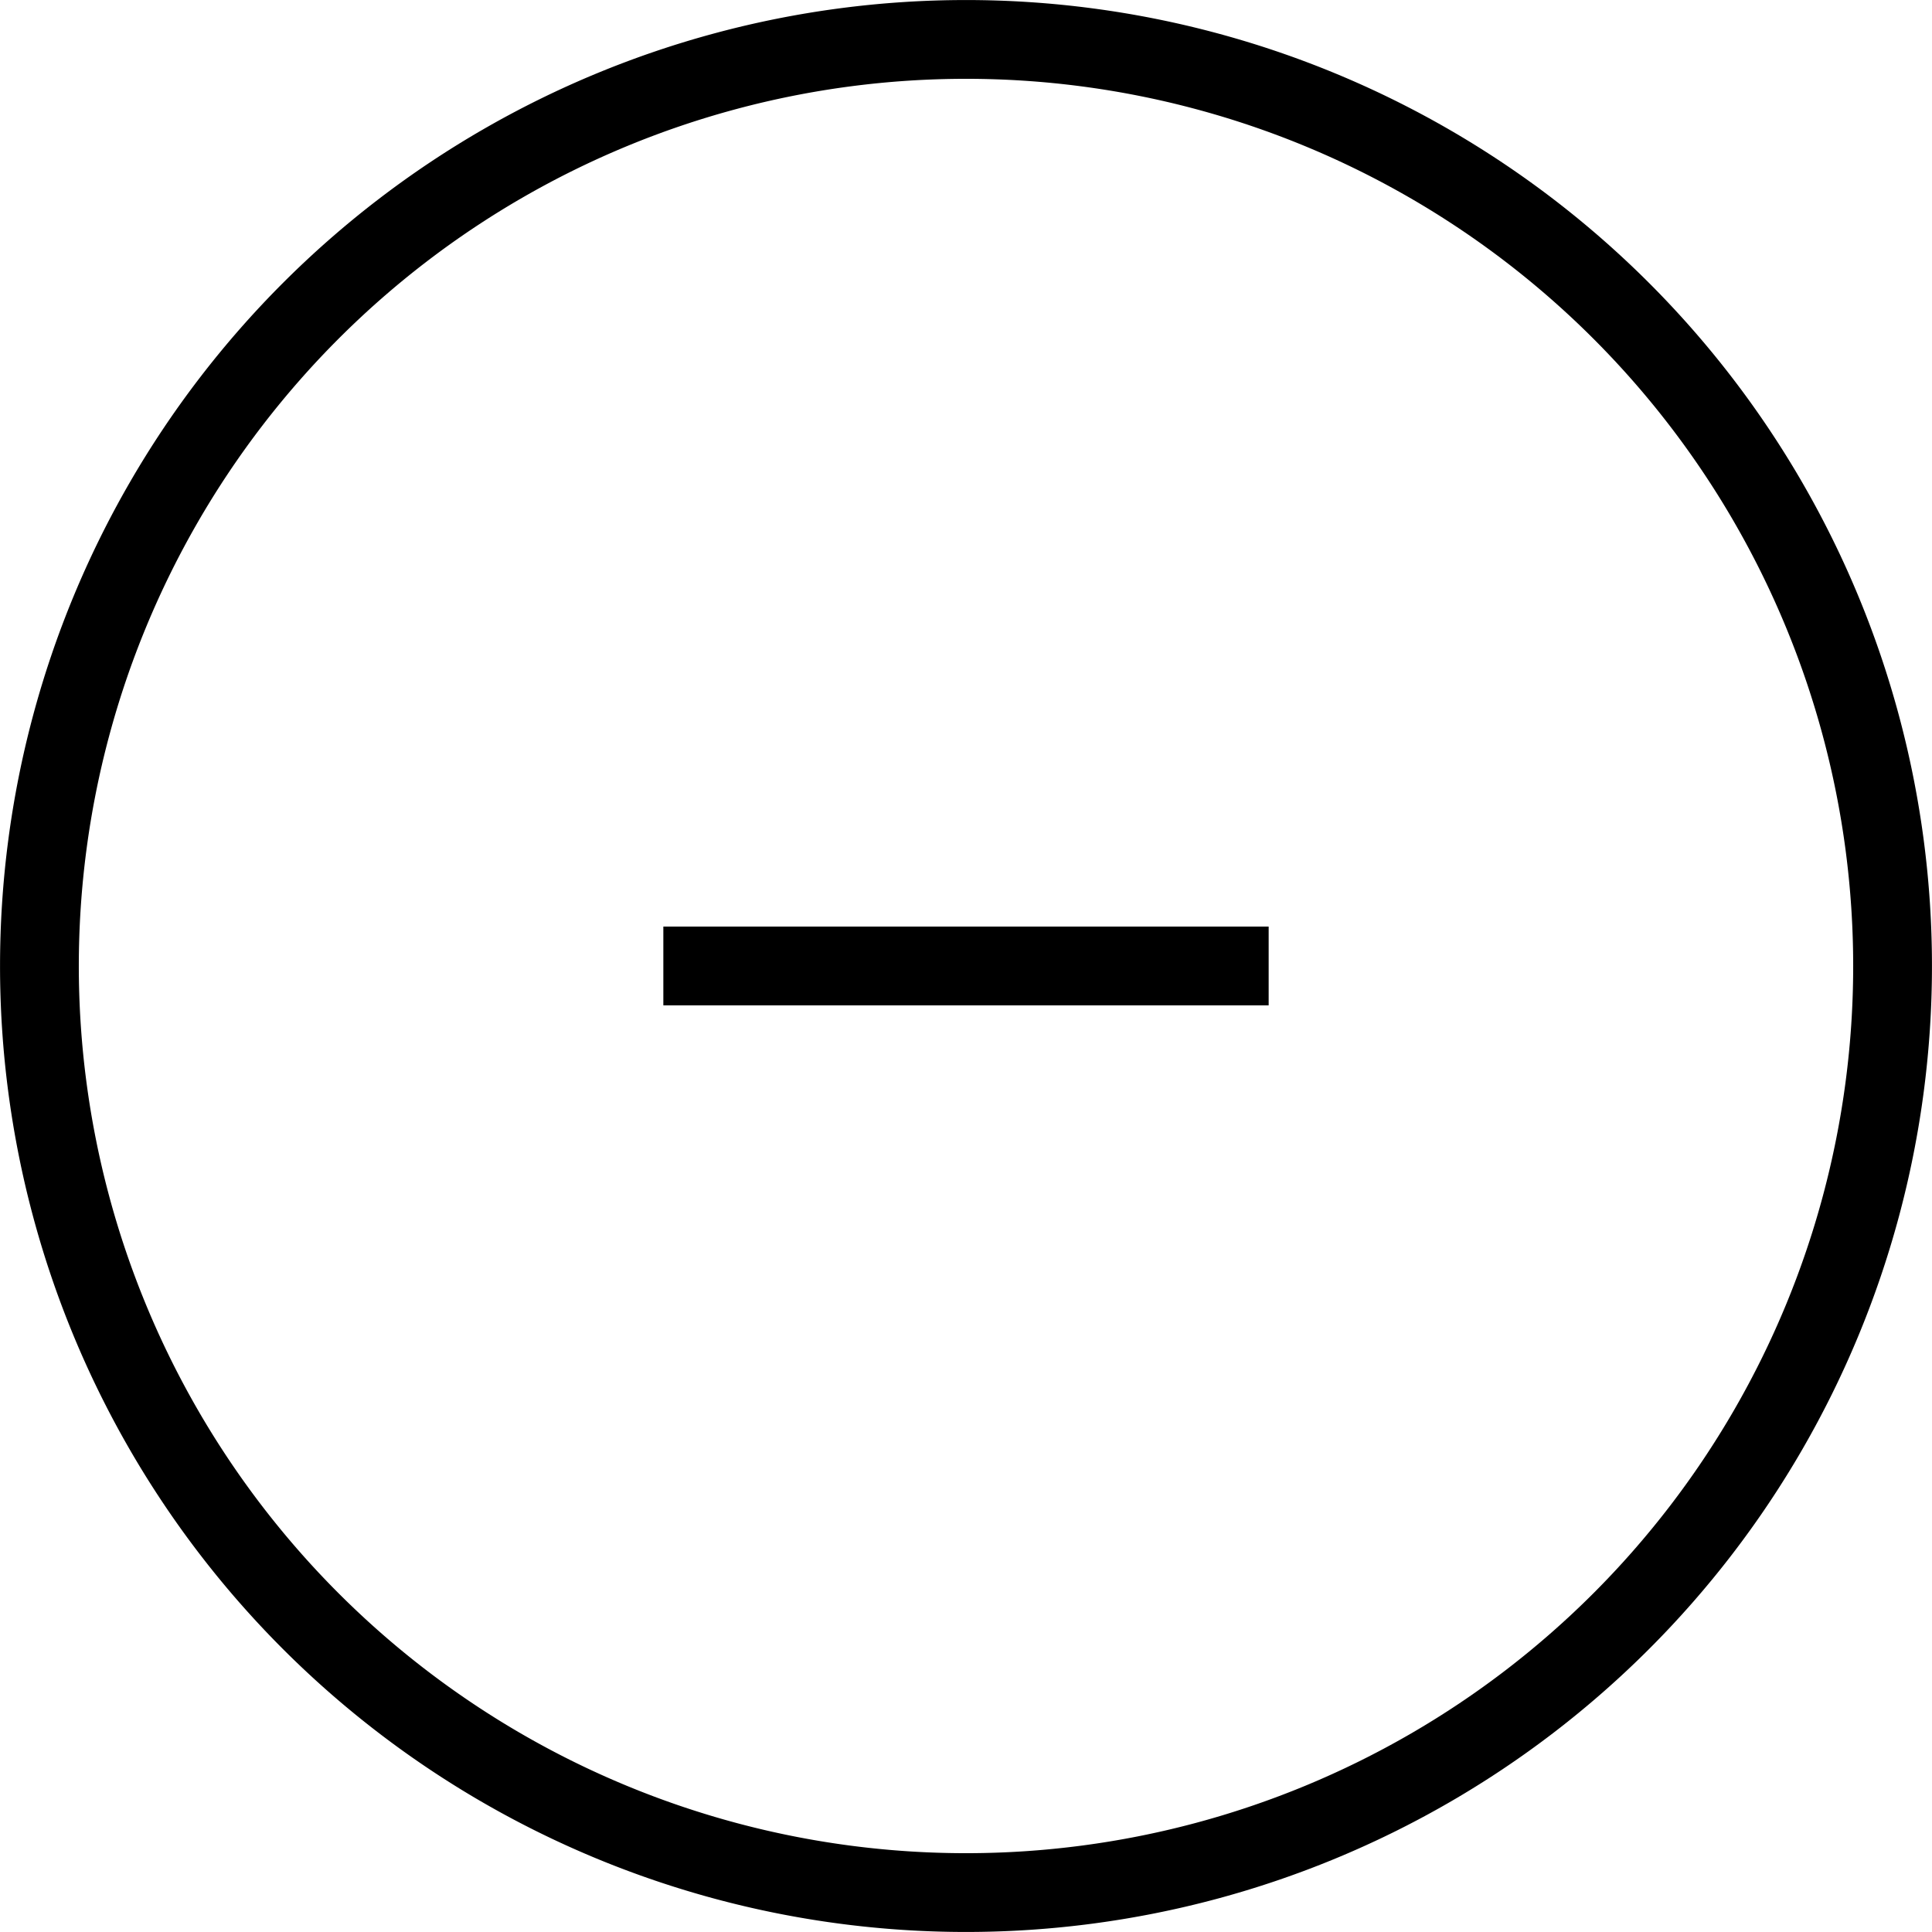 <svg xmlns="http://www.w3.org/2000/svg" viewBox="0 0 250.39 250.39"><defs><style>.ae9c6f08-f6af-4cc7-8ac4-a10d5b75dc6a{fill:none;stroke:#000;stroke-miterlimit:10;stroke-width:10.21px;}</style></defs><g id="f460c4cd-c761-4a05-81d3-ebd96c4bbf04" data-name="Laag 2"><g id="a680d944-f675-4ab0-ab73-00eafd72842c" data-name="Laag 1"><g id="aa7f9af1-01ac-4a52-a1b7-c2fe20f36954" data-name="b"><g id="eb51acde-bc9c-47c1-9c87-a248c2d76b12" data-name="c"><path class="ae9c6f08-f6af-4cc7-8ac4-a10d5b75dc6a" d="M245.28,125.19h0A120.08,120.08,0,0,1,125.19,245.28h0A120.08,120.08,0,0,1,5.11,125.19h0A120.08,120.08,0,0,1,125.19,5.11h0A120.08,120.08,0,0,1,245.28,125.19Z"></path><line class="ae9c6f08-f6af-4cc7-8ac4-a10d5b75dc6a" x1="164.42" y1="125.19" x2="85.97" y2="125.19"></line></g></g></g></g></svg>